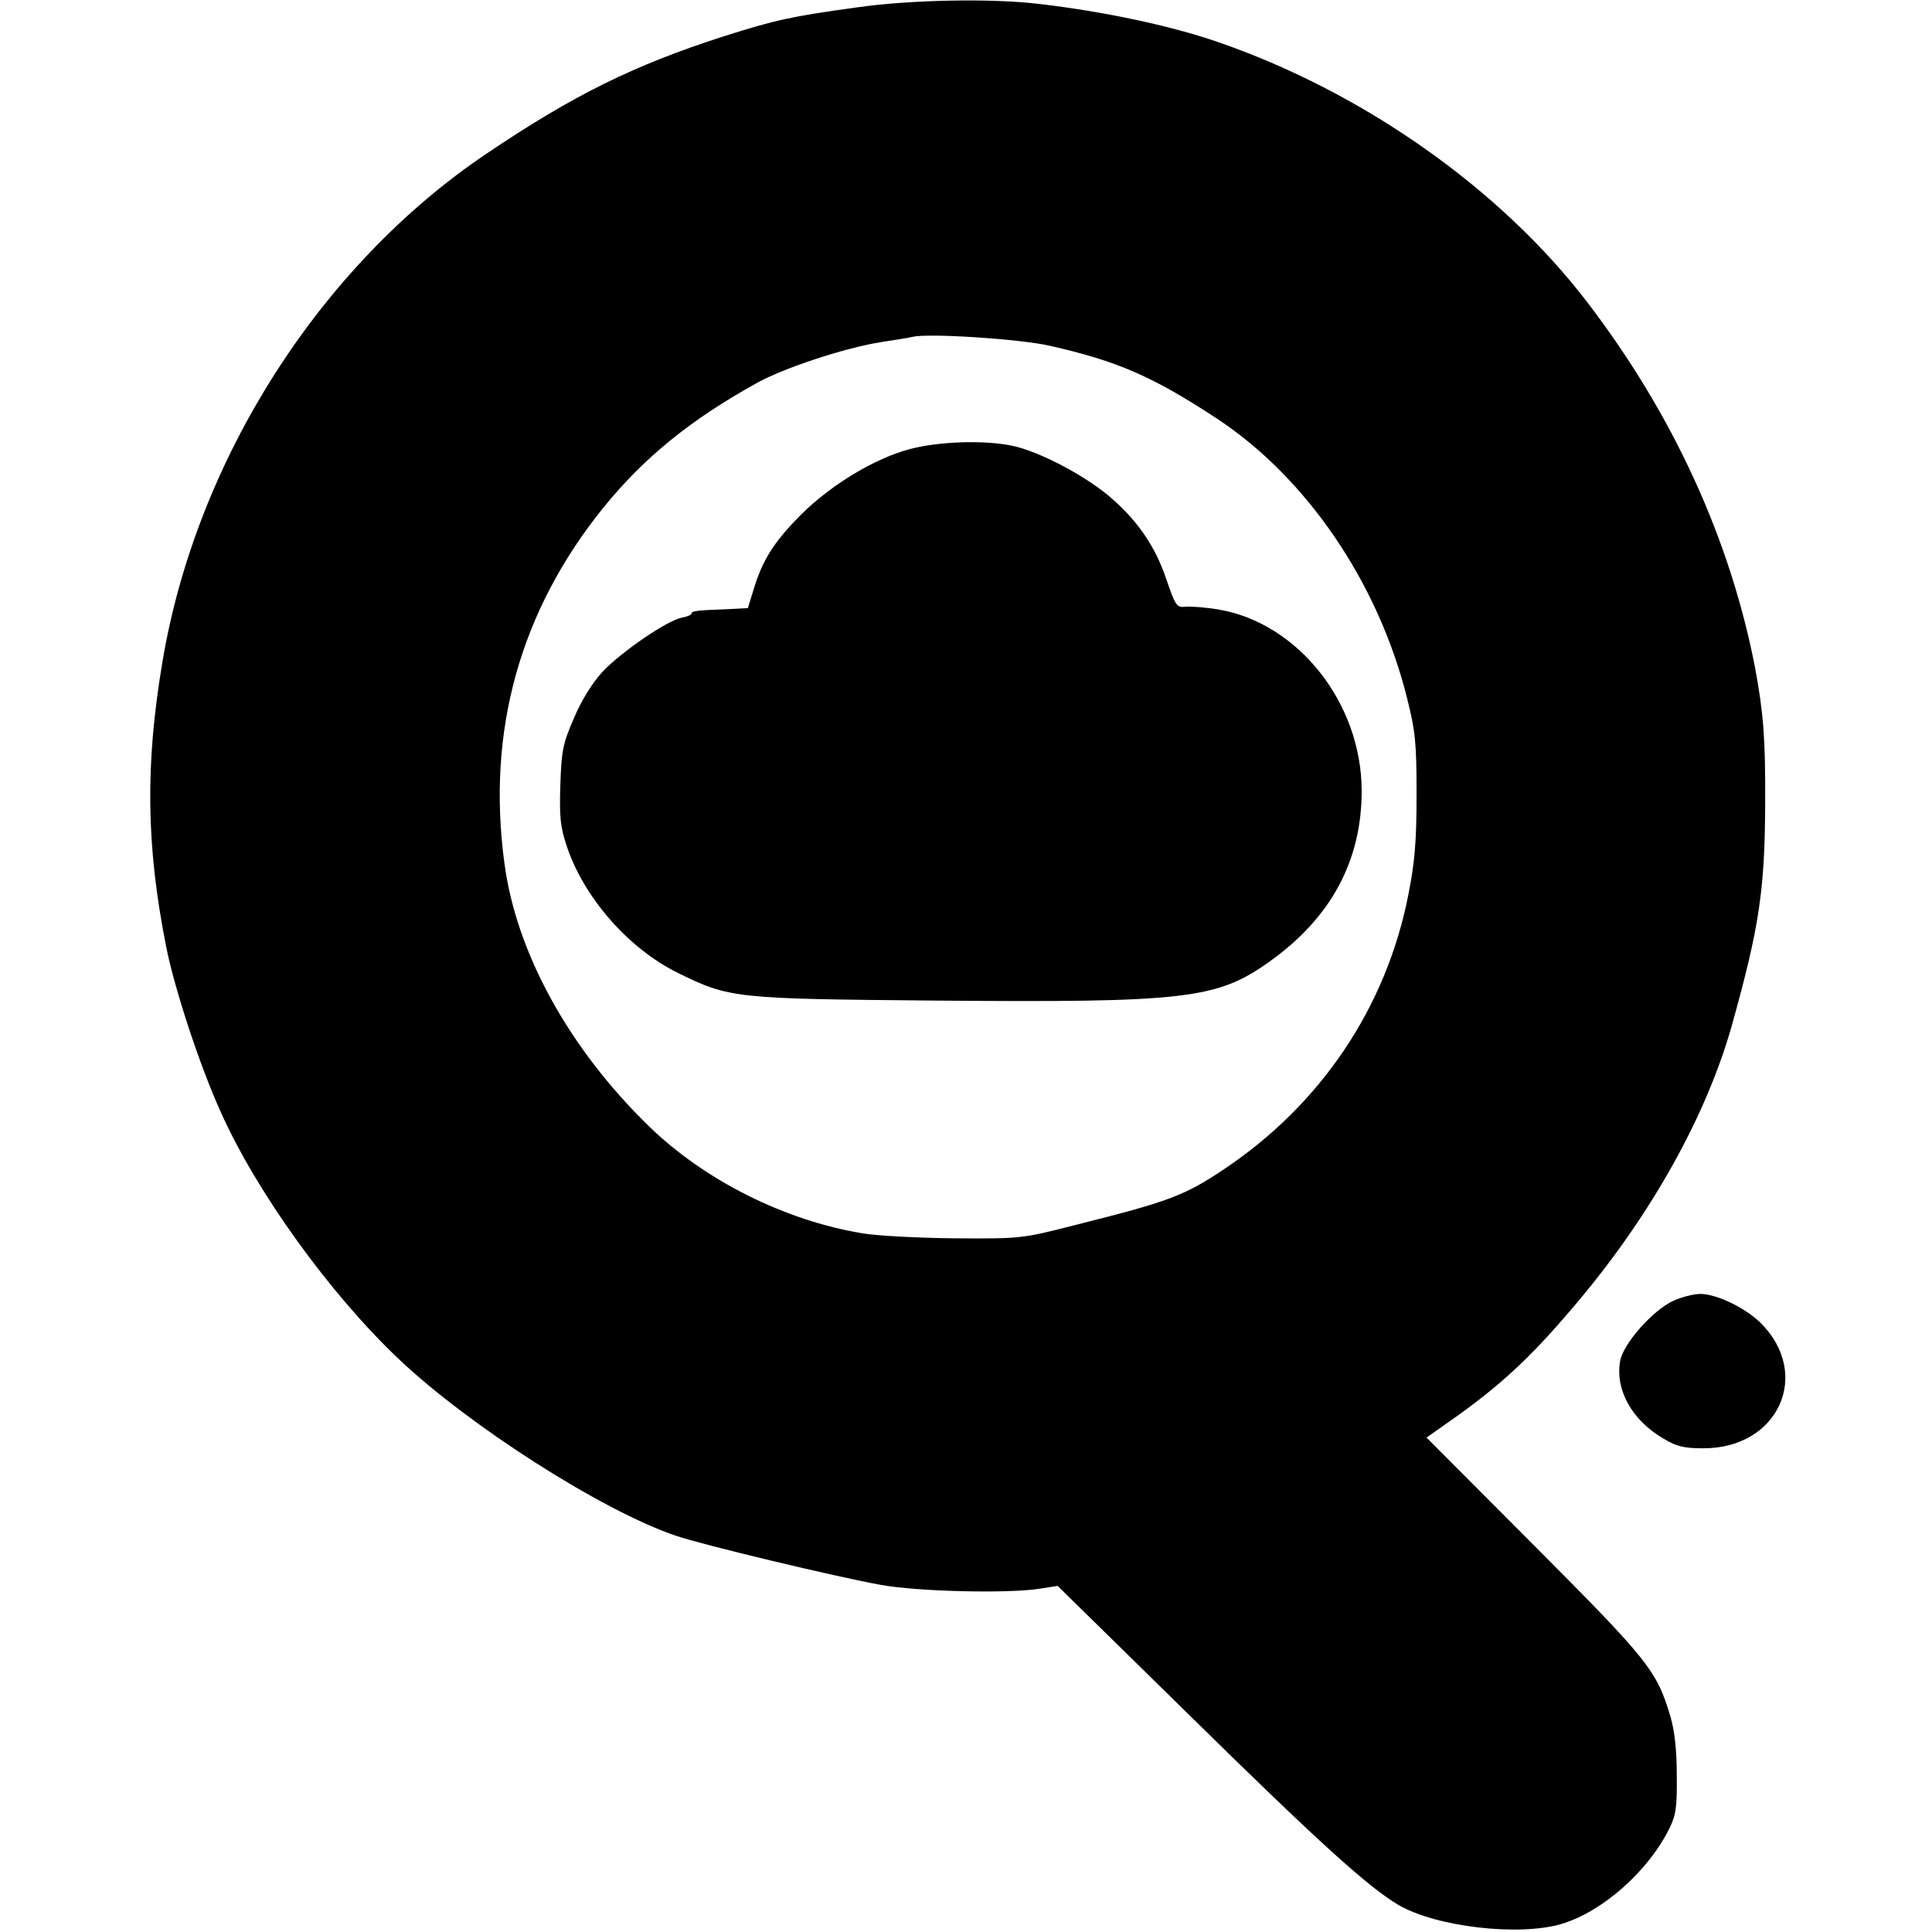 <?xml version="1.0" standalone="no"?>
<!DOCTYPE svg PUBLIC "-//W3C//DTD SVG 20010904//EN"
 "http://www.w3.org/TR/2001/REC-SVG-20010904/DTD/svg10.dtd">
<svg version="1.0" xmlns="http://www.w3.org/2000/svg"
 width="542pt" height="542pt" viewBox="0 0 542 542"
 preserveAspectRatio="xMidYMid meet">
<g transform="translate(0,542) scale(0.1,-0.1)"
fill="#000000" stroke="none">
<path d="M2402 5399 c-182 -25 -227 -35 -372 -81 -252 -81 -422 -165 -665
-329 -467 -314 -814 -859 -909 -1424 -49 -290 -46 -517 10 -800 23 -117 94
-334 153 -464 100 -224 305 -509 499 -693 197 -187 569 -425 777 -496 76 -26
448 -115 575 -138 103 -19 358 -25 446 -11 l51 8 369 -362 c367 -361 504 -484
587 -533 106 -62 340 -89 459 -53 115 35 242 148 301 267 19 38 22 61 21 150
0 70 -6 125 -18 165 -38 128 -61 157 -381 478 l-303 304 92 65 c126 91 210
170 333 317 207 246 361 523 432 776 76 273 92 376 93 619 1 184 -5 256 -28
381 -70 362 -230 712 -471 1027 -244 319 -631 591 -1039 731 -130 45 -319 85
-499 106 -132 16 -361 12 -513 -10z m543 -949 c190 -43 289 -86 470 -205 251
-166 451 -459 532 -782 24 -96 27 -127 27 -273 0 -130 -5 -189 -23 -280 -62
-316 -245 -588 -517 -770 -112 -75 -156 -91 -419 -157 -148 -38 -152 -38 -335
-37 -102 1 -219 7 -260 14 -219 36 -444 149 -600 301 -224 218 -372 487 -405
738 -50 371 44 707 277 996 115 142 246 248 432 351 76 42 246 98 346 114 41
6 82 13 90 15 43 11 303 -6 385 -25z"/>
<path d="M2552 4160 c-98 -26 -219 -99 -303 -182 -76 -76 -109 -127 -134 -209
l-17 -55 -57 -3 c-84 -3 -101 -5 -101 -12 0 -4 -12 -9 -28 -12 -41 -8 -171
-97 -223 -153 -28 -31 -58 -79 -79 -129 -31 -71 -35 -92 -38 -187 -3 -90 0
-118 18 -172 48 -144 173 -287 311 -355 146 -72 161 -73 719 -78 706 -6 794 4
941 109 173 123 259 283 259 479 0 246 -178 471 -401 509 -35 6 -76 9 -92 8
-26 -3 -29 1 -55 77 -32 95 -83 168 -164 236 -72 59 -193 122 -266 138 -79 17
-207 13 -290 -9z"/>
<path d="M4695 1771 c-58 -26 -142 -121 -150 -170 -14 -81 34 -166 122 -217
36 -22 58 -27 111 -27 211 -1 306 208 161 352 -43 42 -123 81 -169 81 -19 0
-53 -9 -75 -19z"/>
</g>
</svg>
